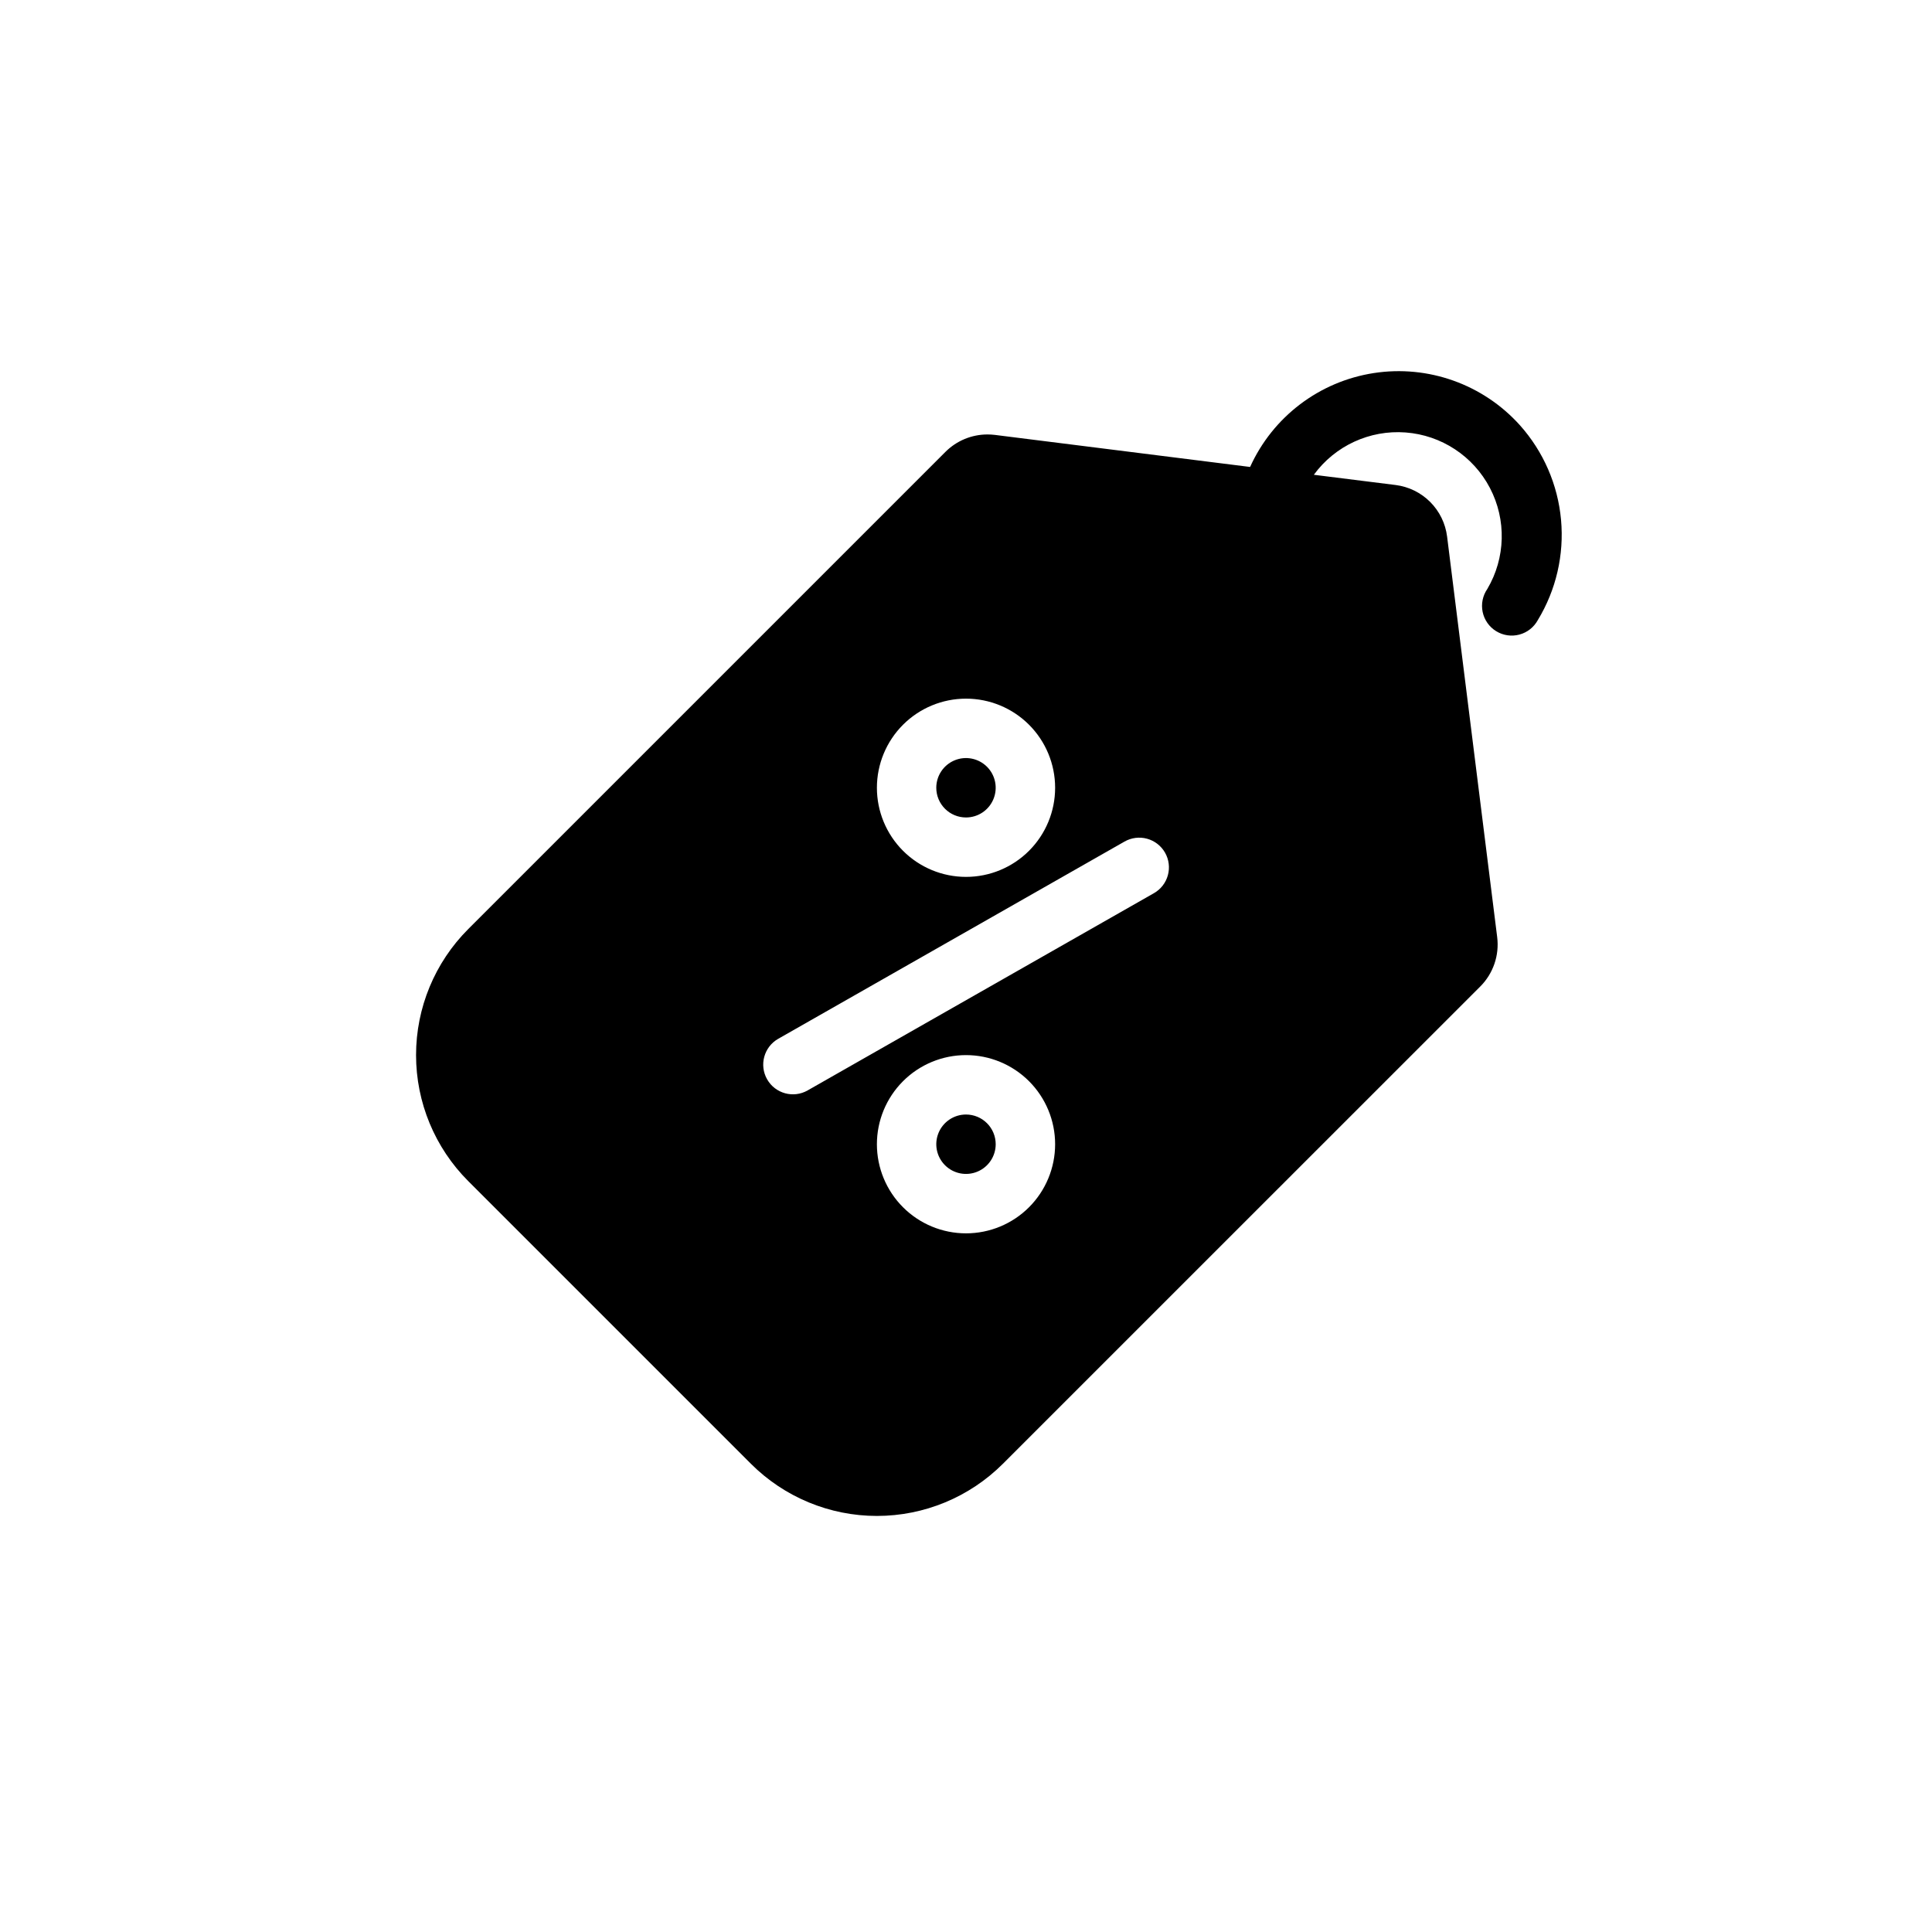 <?xml version="1.0" encoding="UTF-8"?>
<!-- Uploaded to: ICON Repo, www.iconrepo.com, Generator: ICON Repo Mixer Tools -->
<svg fill="#000000" width="800px" height="800px" version="1.1" viewBox="144 144 512 512" xmlns="http://www.w3.org/2000/svg">
 <path d="m407.87 447.23c0 3.184-1.918 6.055-4.859 7.273-2.941 1.219-6.328 0.543-8.578-1.707-2.254-2.25-2.926-5.637-1.707-8.578s4.09-4.859 7.273-4.859c2.086 0 4.09 0.828 5.566 2.305 1.477 1.477 2.305 3.481 2.305 5.566zm-7.871-86.594c3.184 0 6.055-1.918 7.269-4.859 1.219-2.941 0.547-6.324-1.703-8.578-2.254-2.25-5.641-2.926-8.582-1.707s-4.859 4.09-4.859 7.273c0 2.09 0.832 4.09 2.309 5.566 1.477 1.477 3.477 2.305 5.566 2.305zm151.54-52.309c-1.035 1.898-2.801 3.289-4.891 3.844-2.09 0.559-4.316 0.23-6.156-0.906-1.84-1.133-3.133-2.973-3.574-5.09-0.441-2.117 0.008-4.32 1.238-6.098 4.84-8.199 5.102-18.316 0.691-26.758-4.41-8.438-12.863-14.004-22.359-14.715-9.496-0.715-18.684 3.527-24.305 11.215l21.641 2.707c3.477 0.434 6.707 2.012 9.184 4.488 2.477 2.477 4.055 5.711 4.488 9.184l13.273 106.15v0.004c0.602 4.824-1.055 9.656-4.496 13.09l-126.48 126.46c-8.859 8.859-20.875 13.836-33.402 13.836-12.527 0-24.543-4.977-33.402-13.836l-74.895-74.895c-8.859-8.859-13.836-20.871-13.836-33.402 0-12.527 4.977-24.543 13.836-33.398l126.46-126.46c2.953-2.953 6.957-4.613 11.133-4.613 0.652 0 1.309 0.039 1.957 0.117l67.645 8.496c6.023-13.301 18.355-22.66 32.785-24.883 14.426-2.223 29.004 2.992 38.75 13.859 6.207 6.961 10.02 15.734 10.867 25.023s-1.309 18.605-6.152 26.578zm-175.15 44.438c0 6.266 2.488 12.27 6.918 16.699 4.426 4.43 10.434 6.918 16.699 6.918 6.262 0 12.27-2.488 16.699-6.918 4.426-4.43 6.914-10.434 6.914-16.699 0-6.262-2.488-12.27-6.914-16.699-4.43-4.43-10.438-6.918-16.699-6.918-6.266 0-12.273 2.488-16.699 6.918-4.43 4.43-6.918 10.438-6.918 16.699zm47.23 94.465c0-6.262-2.488-12.27-6.914-16.699-4.43-4.43-10.438-6.918-16.699-6.918-6.266 0-12.273 2.488-16.699 6.918-4.43 4.43-6.918 10.438-6.918 16.699s2.488 12.27 6.918 16.699c4.426 4.43 10.434 6.918 16.699 6.918 6.262 0 12.27-2.488 16.699-6.918 4.426-4.43 6.914-10.438 6.914-16.699zm29.125-77.266h0.004c-1.035-1.812-2.746-3.141-4.762-3.695-2.012-0.551-4.164-0.281-5.977 0.754l-91.773 52.27c-3.777 2.152-5.094 6.961-2.941 10.738 2.152 3.777 6.957 5.094 10.734 2.941l91.773-52.27c1.816-1.031 3.144-2.742 3.695-4.758 0.555-2.016 0.281-4.164-0.75-5.981z"/>
</svg>